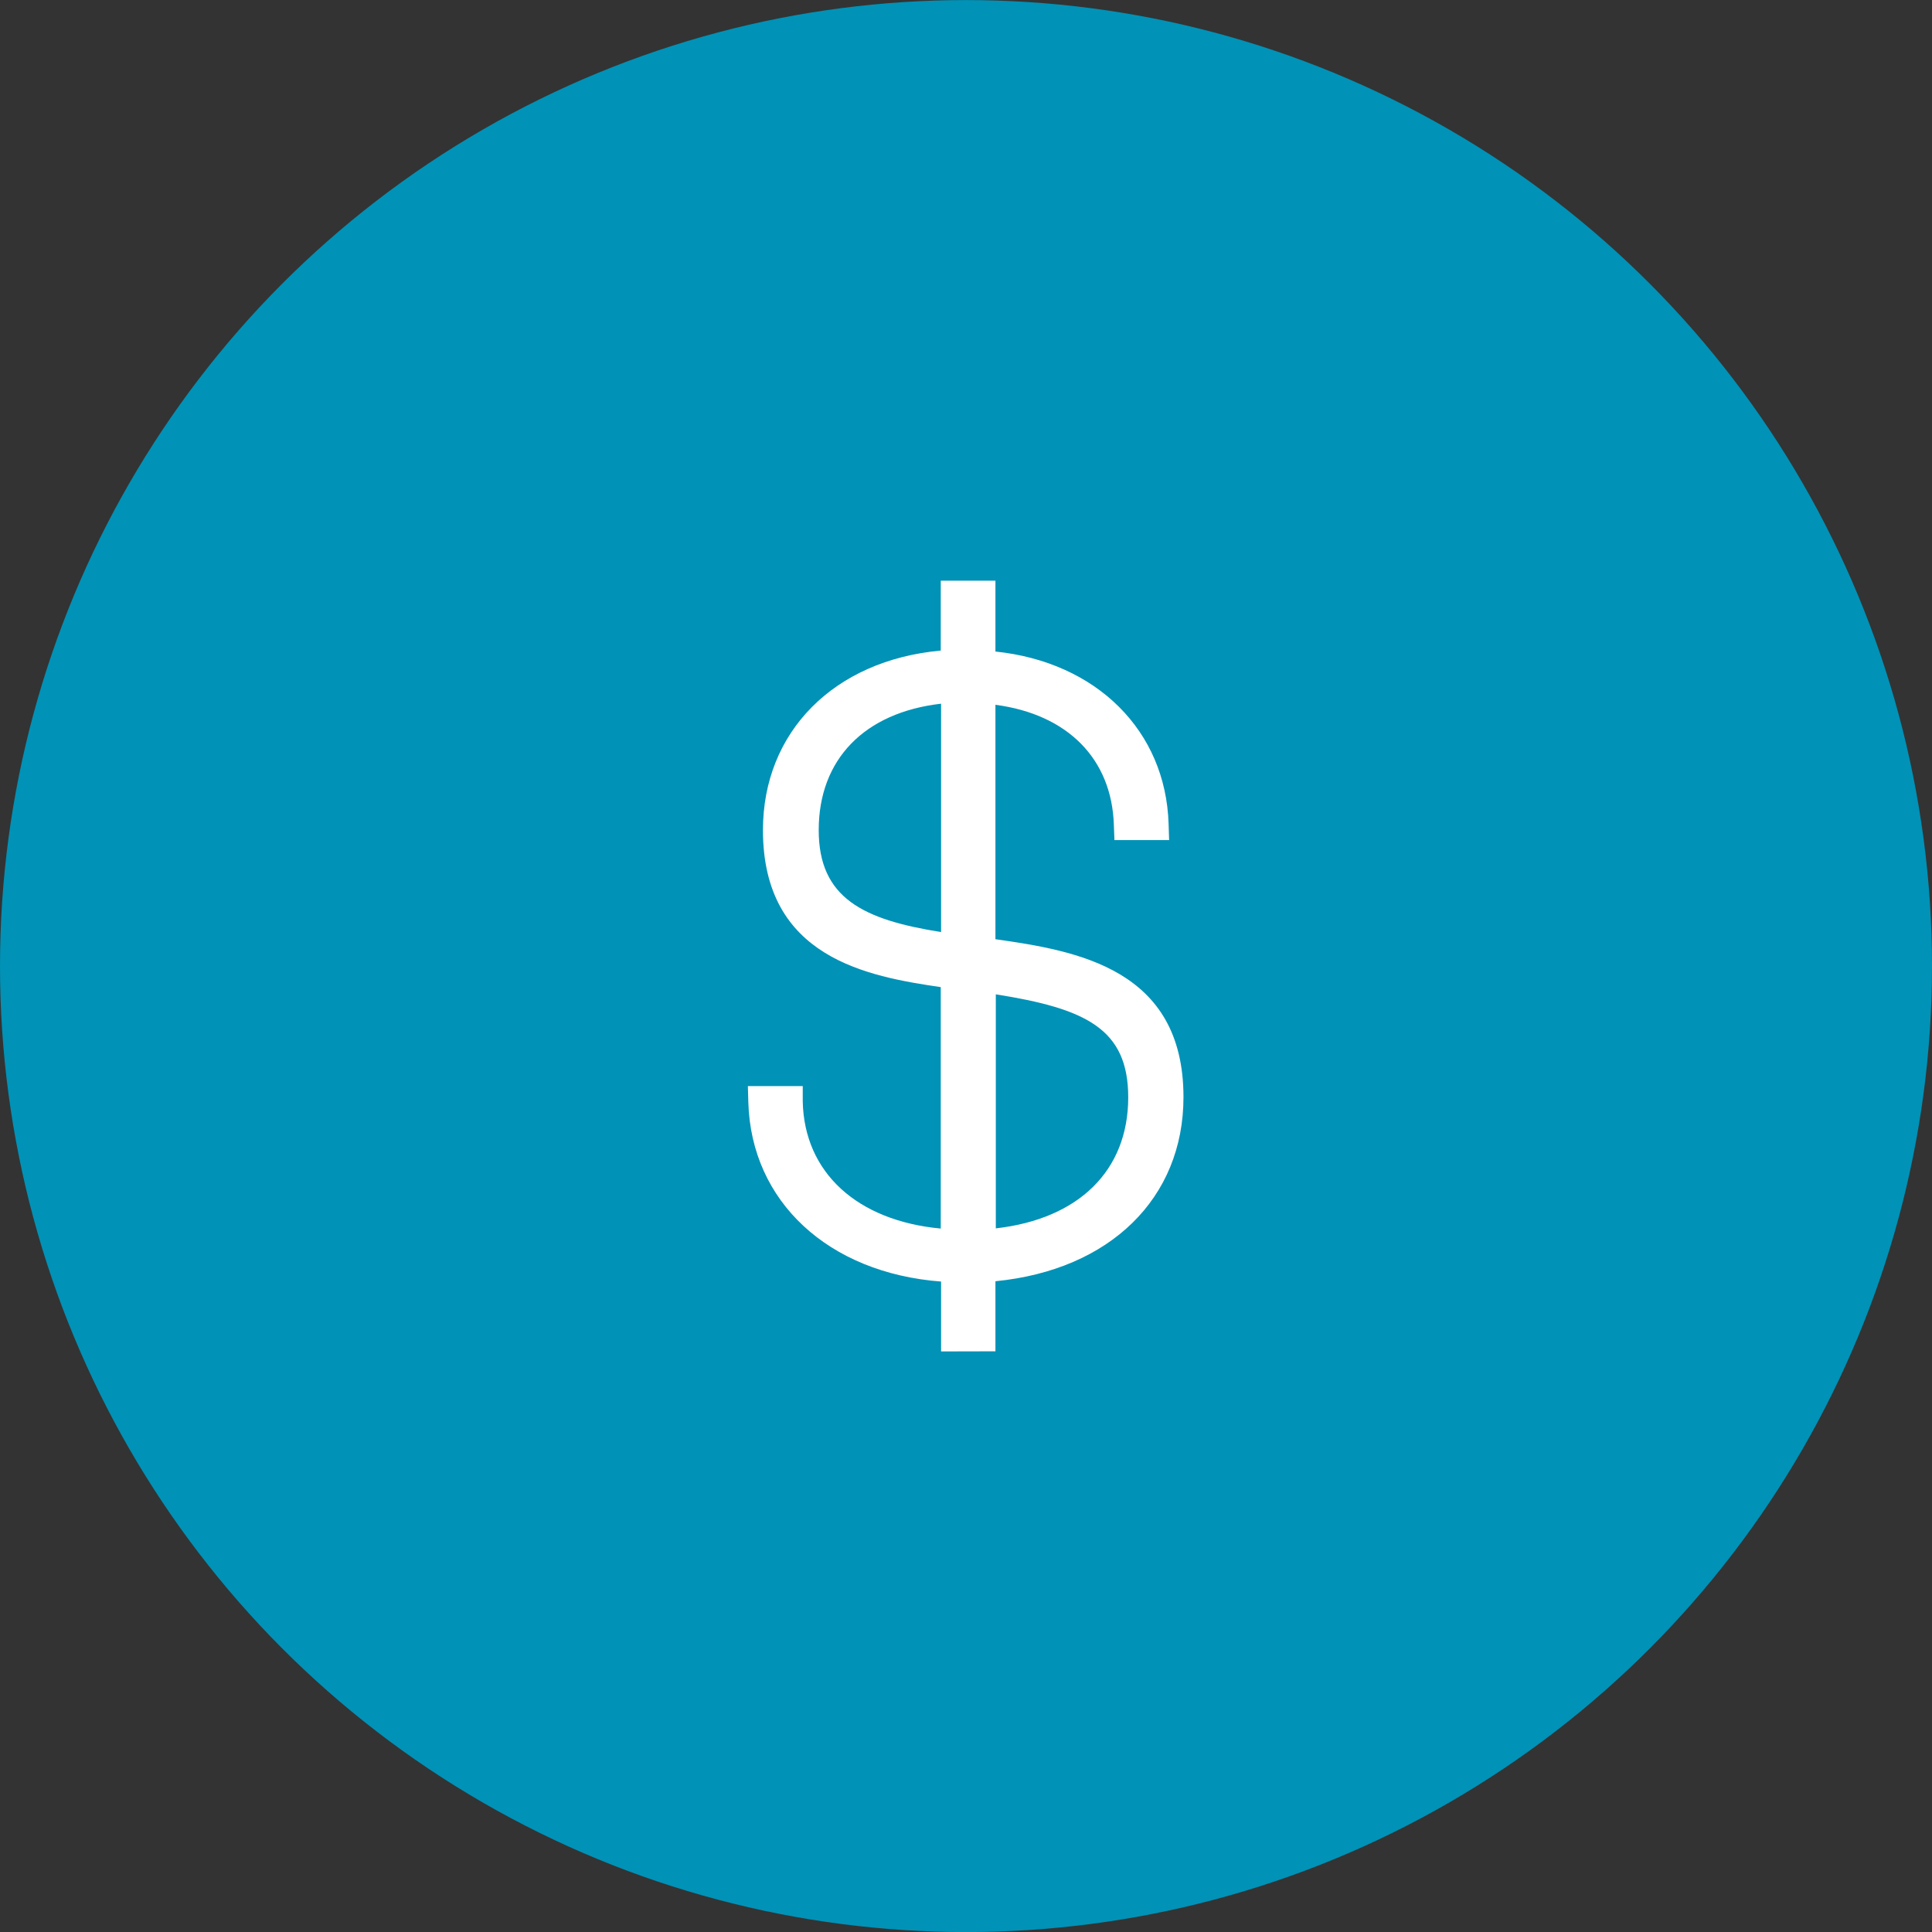 <svg id="Layer_1" data-name="Layer 1" xmlns="http://www.w3.org/2000/svg" viewBox="0 0 300 300"><rect x="0" y="0" width="300" height="300" fill="#333333" stroke="none"/><defs><style>.cls-1{fill:#0092b7;}.cls-2{fill:#fff;}</style></defs><g id="Group_1715" data-name="Group 1715"><g id="Group_975" data-name="Group 975"><g id="Group_691-2" data-name="Group 691-2"><circle id="Ellipse_156-2-3" data-name="Ellipse 156-2-3" class="cls-1" cx="150" cy="150.01" r="150"/></g></g><path class="cls-2" d="M146.13,209.85V199c-17.51-1.33-29.49-12.42-29.93-27.84l-.07-2.51h8.52l0,2.39c.23,11,8.41,18.52,21.43,19.73V153.28c-11.32-1.66-27.61-4.52-27.61-24.38,0-15.27,11.06-26.38,27.61-27.88V90.17h8.49v11c15.69,1.63,26.45,12.29,26.89,26.77l.08,2.51h-8.49l-.09-2.36c-.33-10.26-7.18-17.17-18.39-18.65v36.4c12.6,1.79,29.21,4.57,29.2,24.53,0,15.7-11.43,26.84-29.2,28.58v10.88Zm8.5-19.11c12.9-1.46,20.56-9,20.56-20.34,0-10.69-6.63-13.79-20.56-16Zm-8.5-81.47c-11.9,1.37-19,8.64-19,19.63,0,10.57,6.93,13.92,19,15.83Z"/></g></svg>